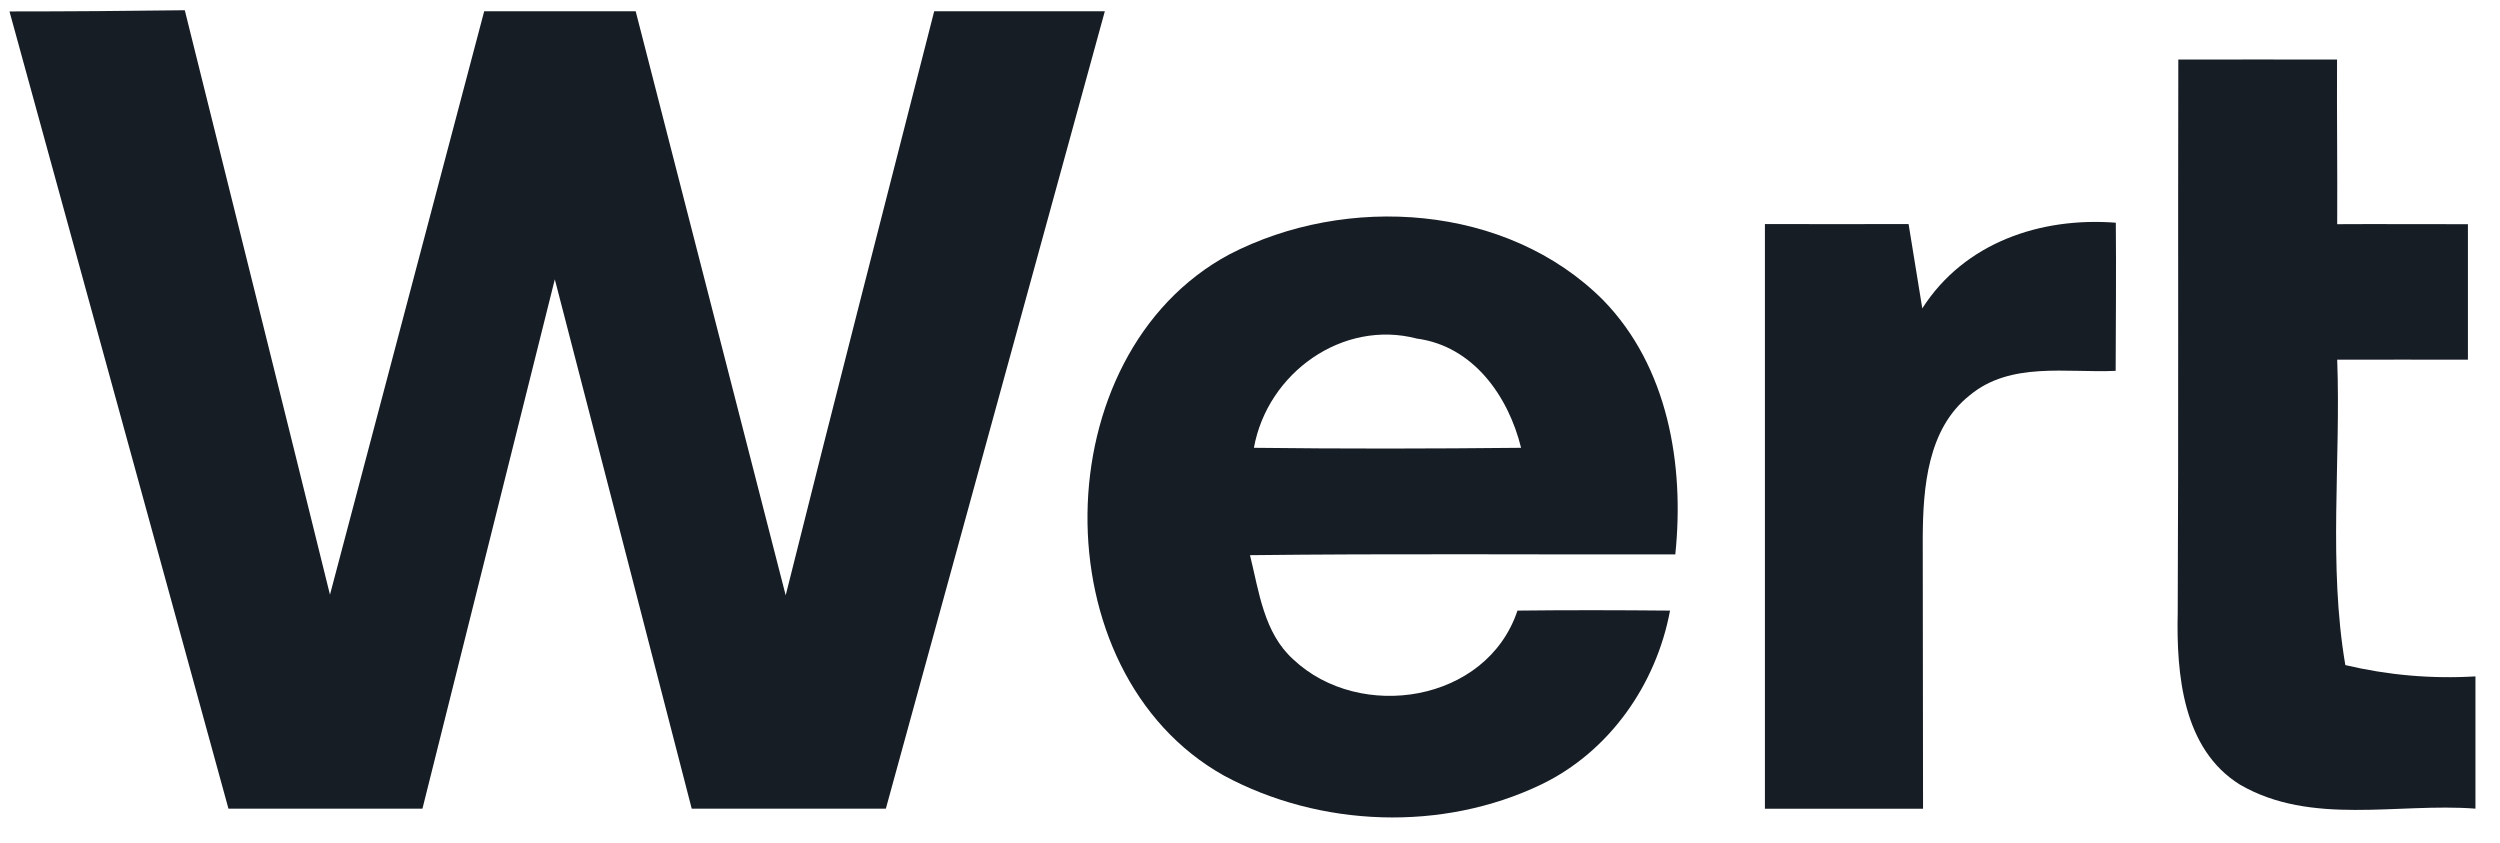 <svg width="83" height="28" viewBox="0 0 83 28" fill="none" xmlns="http://www.w3.org/2000/svg">
<path d="M0.315 0.38C2.255 0.38 4.195 0.365 6.135 0.34C7.74 6.81 9.36 13.274 10.955 19.744C12.66 13.285 14.37 6.83 16.075 0.375C17.75 0.375 19.425 0.375 21.105 0.375C22.77 6.835 24.42 13.3 26.085 19.765C27.7 13.295 29.365 6.835 31.015 0.375C32.9 0.375 34.79 0.37 36.68 0.375C34.255 9.198 31.83 18.026 29.41 26.848C27.26 26.848 25.115 26.848 22.965 26.848C21.455 20.987 19.935 15.13 18.42 9.274C16.96 15.13 15.49 20.987 14.025 26.848C11.88 26.848 9.73 26.848 7.585 26.848C5.165 18.026 2.735 9.203 0.315 0.38Z" fill="#161D25"/>
<path d="M72.32 1.977C74.075 1.972 75.83 1.977 77.59 1.977C77.58 3.797 77.605 5.617 77.595 7.443C79.04 7.433 80.485 7.448 81.935 7.443C81.935 8.944 81.935 10.439 81.935 11.94C80.49 11.935 79.04 11.945 77.595 11.94C77.72 15.317 77.295 18.735 77.865 22.081C79.28 22.416 80.73 22.543 82.185 22.456C82.185 23.917 82.185 25.382 82.185 26.847C79.6 26.649 76.725 27.425 74.36 26.046C72.465 24.865 72.255 22.38 72.3 20.342C72.33 14.222 72.305 8.097 72.32 1.977Z" fill="#161D25"/>
<path d="M40.81 8.448C44.7 6.43 50.03 6.765 53.225 9.964C55.375 12.17 55.93 15.425 55.62 18.406C50.915 18.416 46.205 18.376 41.5 18.432C41.8 19.643 41.96 21.017 42.94 21.895C45.145 23.974 49.36 23.33 50.38 20.272C52.07 20.252 53.755 20.257 55.445 20.272C54.985 22.741 53.42 24.962 51.165 26.047C47.885 27.619 43.835 27.472 40.64 25.753C34.495 22.321 34.635 11.764 40.81 8.448ZM41.63 14.867C44.585 14.903 47.545 14.898 50.5 14.867C50.075 13.138 48.9 11.49 47.045 11.242C44.58 10.593 42.08 12.377 41.63 14.867Z" fill="#161D25"/>
<path d="M58.595 7.439C60.185 7.439 61.775 7.444 63.365 7.439C63.52 8.372 63.67 9.305 63.82 10.238C65.22 8.048 67.76 7.201 70.245 7.394C70.26 9.031 70.245 10.669 70.24 12.312C68.625 12.388 66.745 11.993 65.39 13.128C63.995 14.234 63.845 16.181 63.835 17.839C63.835 20.84 63.845 23.847 63.845 26.849C62.095 26.849 60.345 26.854 58.595 26.849C58.595 20.379 58.595 13.909 58.595 7.439Z" fill="#161D25"/>
</svg>
